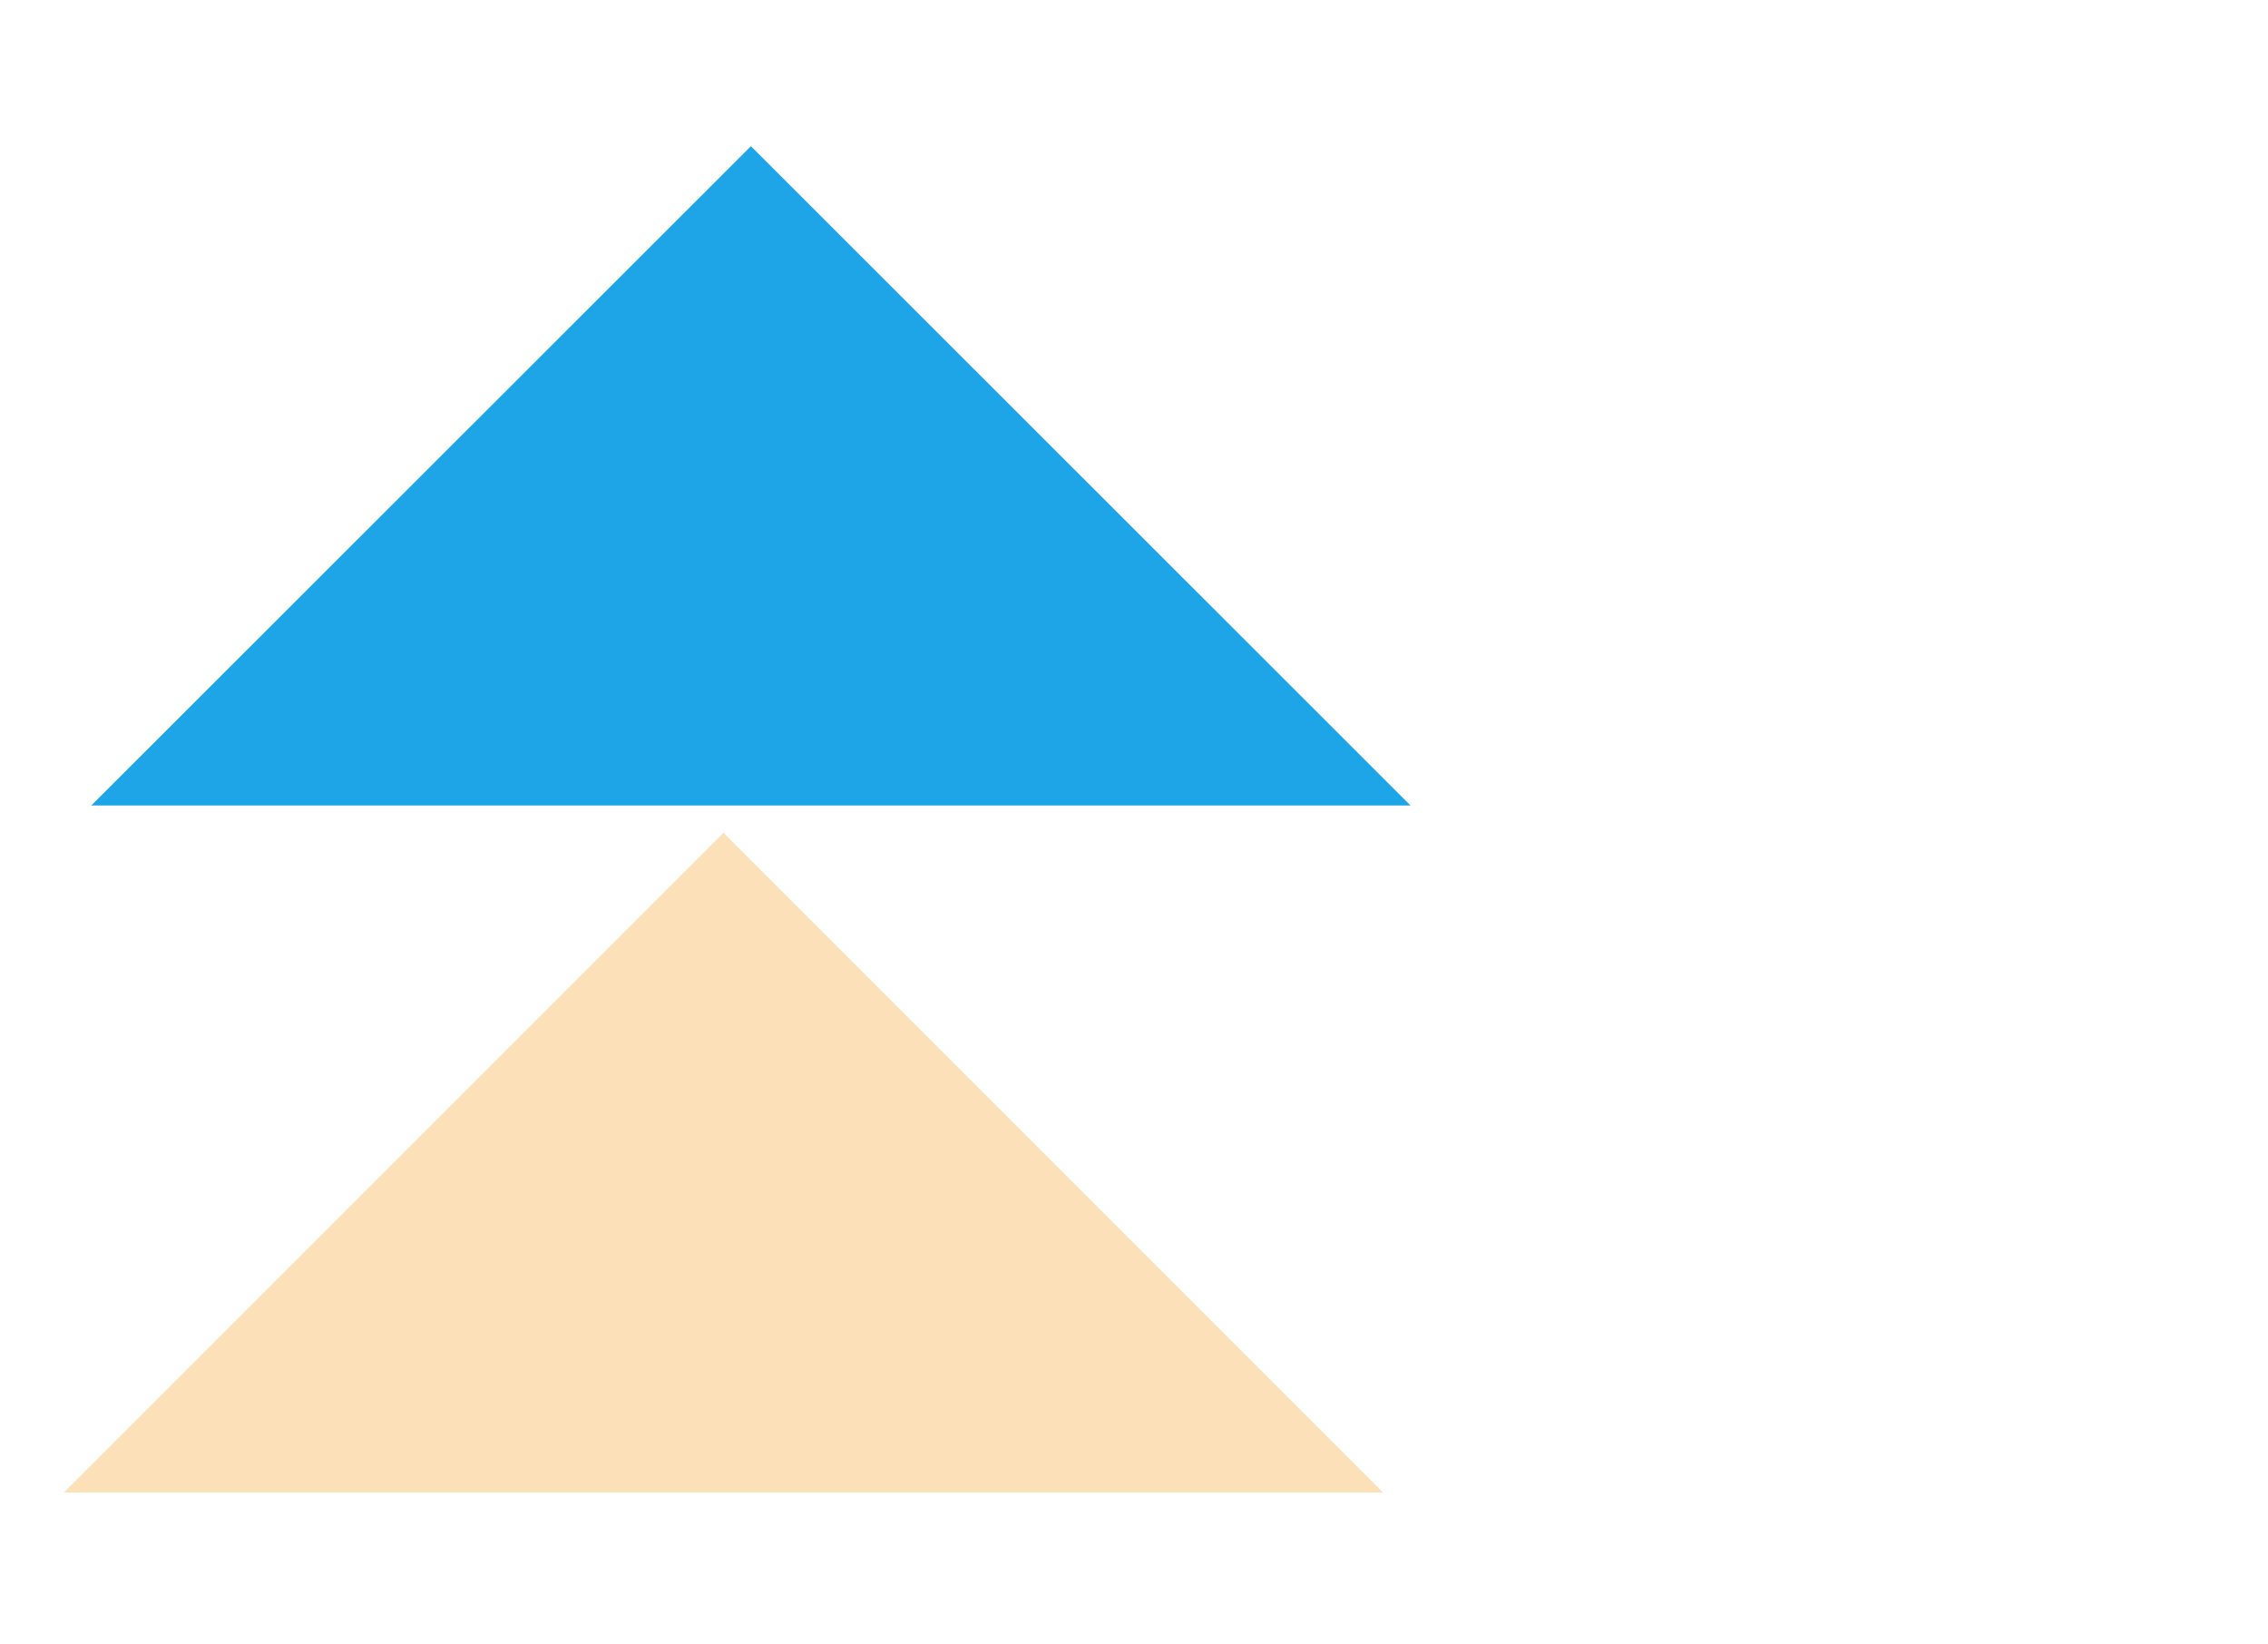 <?xml version="1.0" encoding="UTF-8"?> <svg xmlns="http://www.w3.org/2000/svg" width="80" height="58" viewBox="0 0 80 58" fill="none"><path d="M25.519 29.376L2.253 52.642H48.785L25.519 29.376Z" fill="#FBE0B8"></path><path d="M26.487 5.156L3.221 28.409H49.753L26.487 5.156Z" fill="#1EA5E8"></path></svg> 